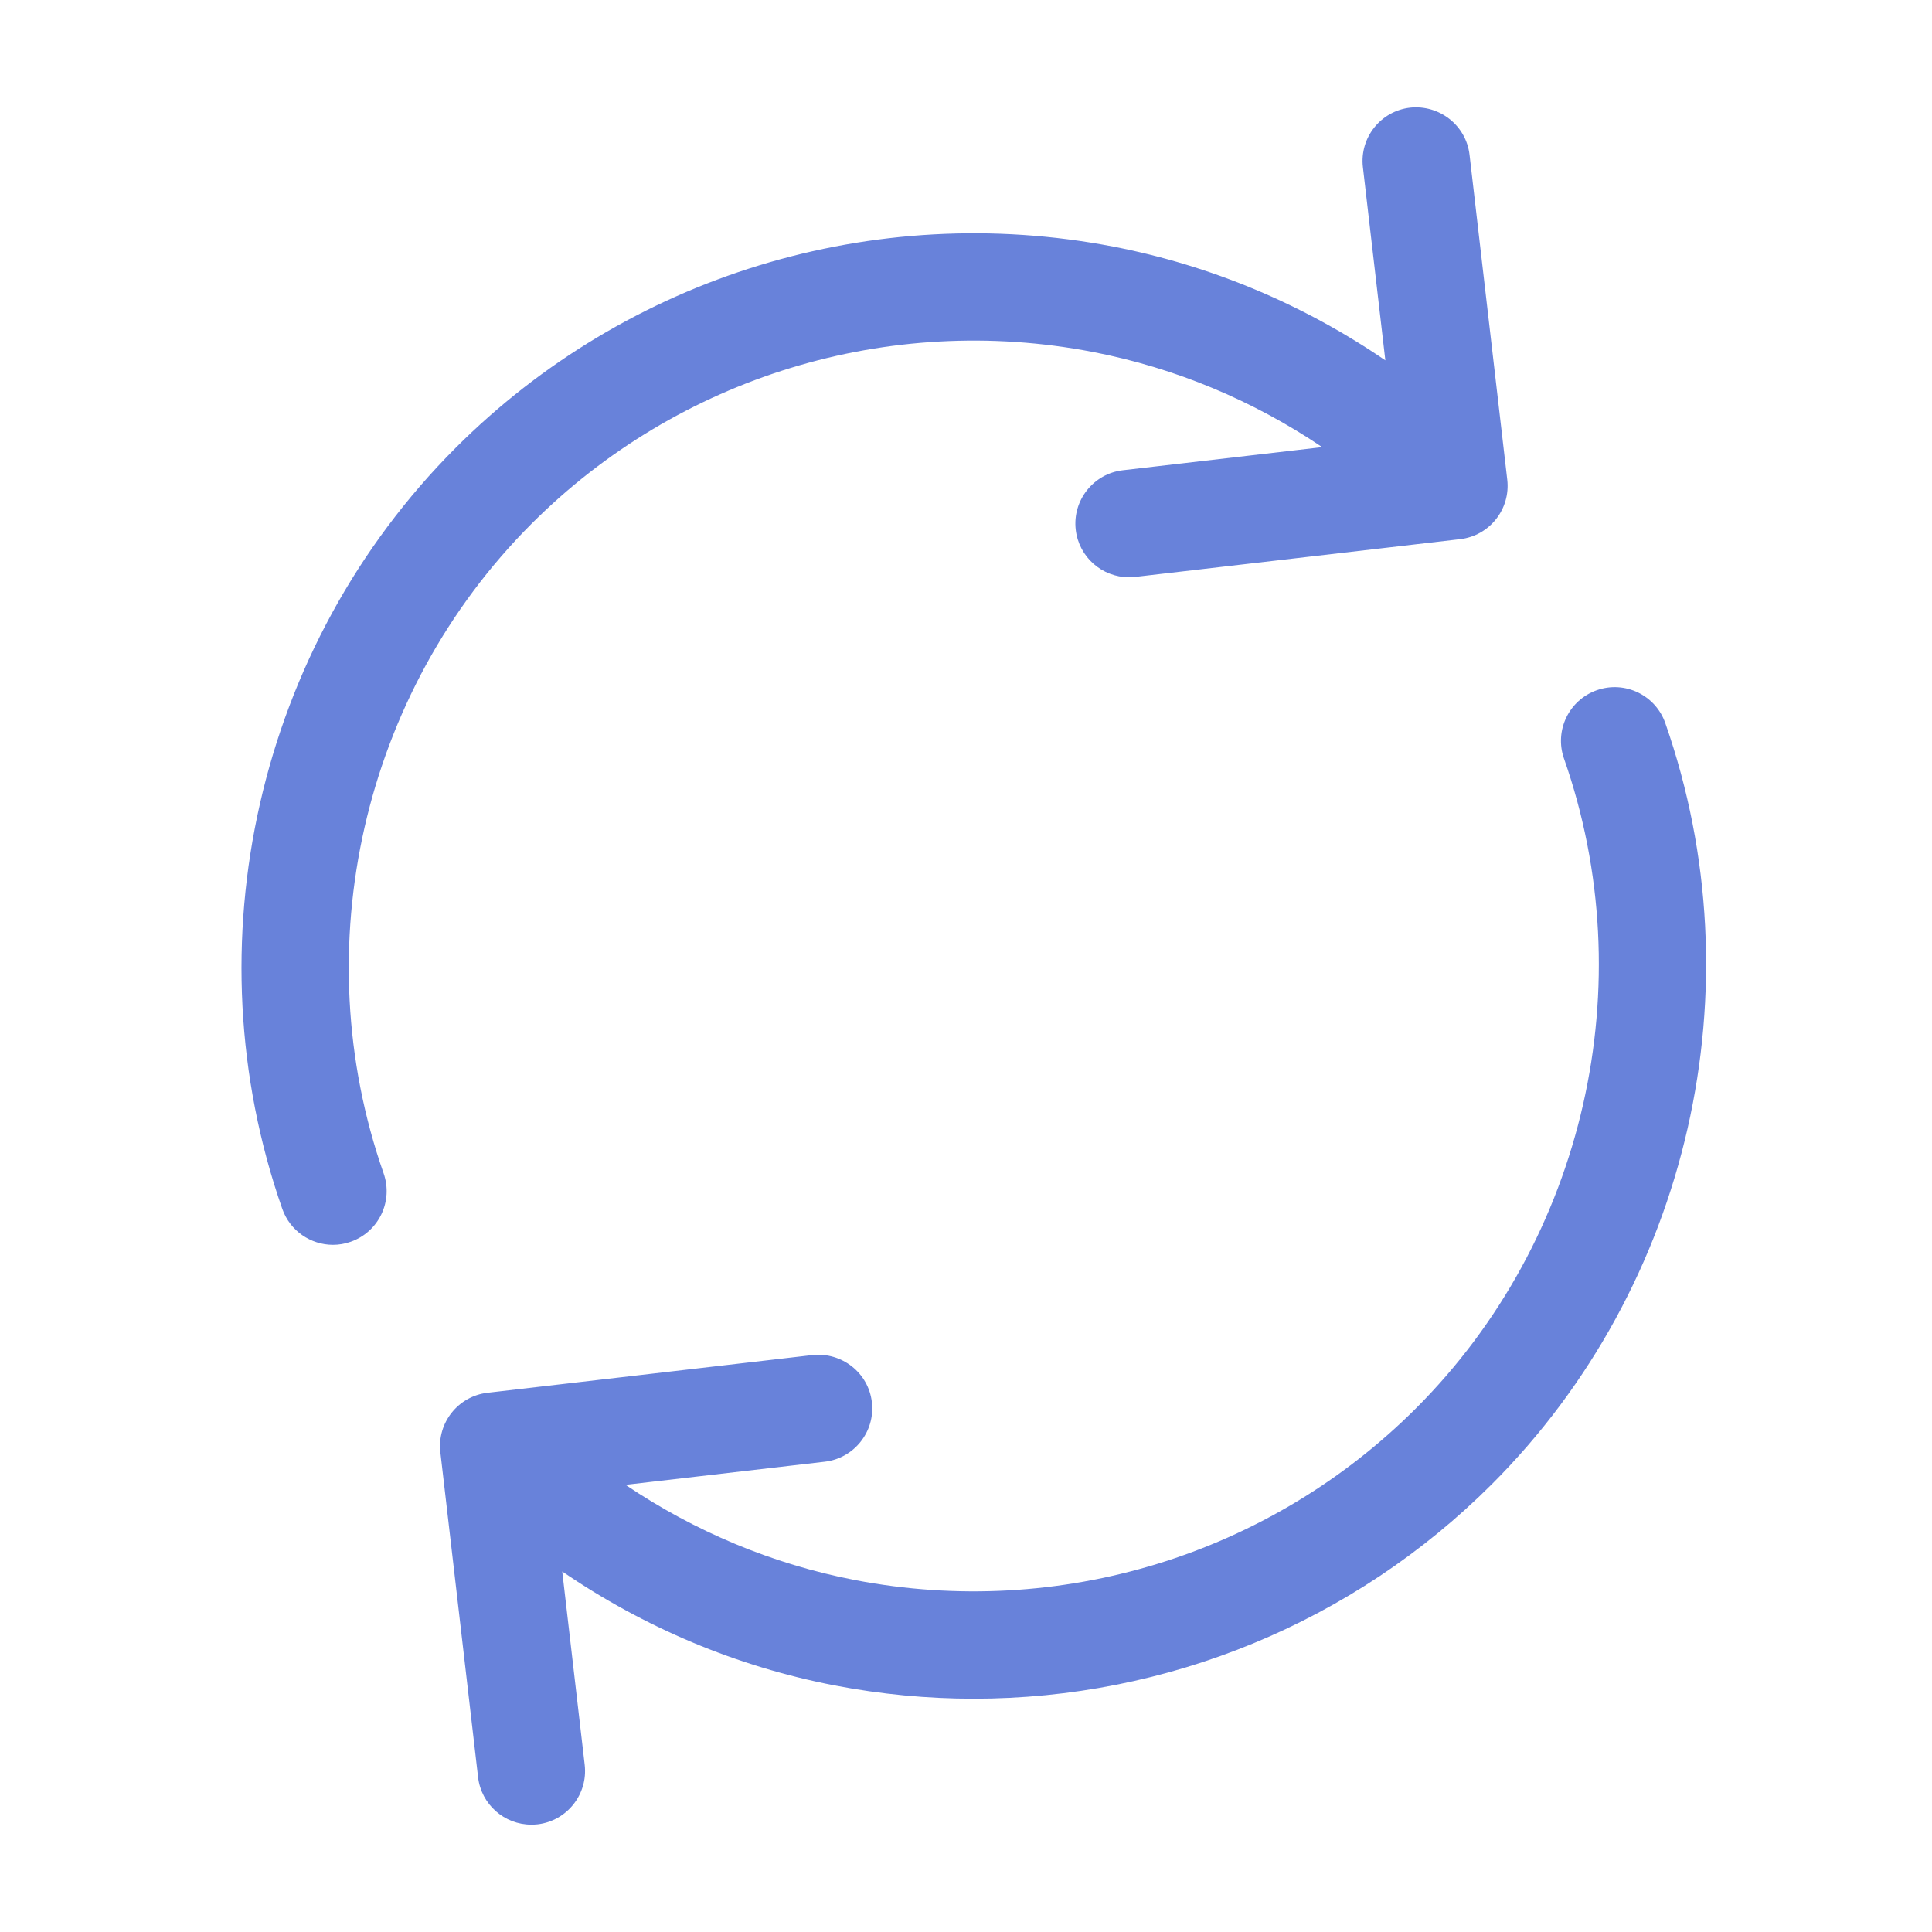 <svg width="60" height="60" viewBox="0 0 60 60" fill="none" xmlns="http://www.w3.org/2000/svg">
<path d="M51.717 22.456C51.413 21.587 50.462 21.129 49.593 21.434C48.724 21.739 48.267 22.689 48.571 23.558C51.027 30.568 49.223 38.487 43.977 43.734C39.414 48.296 32.899 50.289 26.547 49.069C23.977 48.572 21.57 47.558 19.427 46.113L25.614 45.395C26.528 45.288 27.183 44.461 27.077 43.547C26.971 42.632 26.142 41.985 25.229 42.083L15.139 43.254C14.225 43.361 13.57 44.188 13.676 45.102L14.847 55.192C14.945 56.041 15.666 56.666 16.5 56.666C16.565 56.666 16.63 56.663 16.695 56.656C17.609 56.549 18.264 55.722 18.158 54.808L17.461 48.804C20 50.538 22.859 51.752 25.917 52.342C27.357 52.619 28.805 52.755 30.243 52.755C36.226 52.755 42.023 50.401 46.333 46.091C52.48 39.944 54.593 30.667 51.717 22.456Z" fill="#6882DA"/>
<path d="M16.508 16.265C21.07 11.703 27.585 9.708 33.937 10.93C36.509 11.427 38.917 12.441 41.062 13.886L34.871 14.604C33.957 14.71 33.302 15.538 33.408 16.452C33.506 17.301 34.227 17.927 35.061 17.927C35.126 17.927 35.19 17.923 35.256 17.916L45.345 16.744C46.26 16.638 46.915 15.811 46.809 14.896L45.638 4.807C45.532 3.892 44.7 3.245 43.79 3.343C42.876 3.449 42.22 4.277 42.326 5.191L43.023 11.191C40.485 9.458 37.625 8.247 34.568 7.657C27.13 6.228 19.496 8.563 14.151 13.908C8.004 20.055 5.891 29.331 8.767 37.543C9.008 38.229 9.652 38.659 10.34 38.659C10.523 38.659 10.709 38.629 10.891 38.564C11.76 38.26 12.218 37.309 11.914 36.44C9.458 29.431 11.262 21.512 16.508 16.265Z" fill="#6882DA"/>
</svg>

